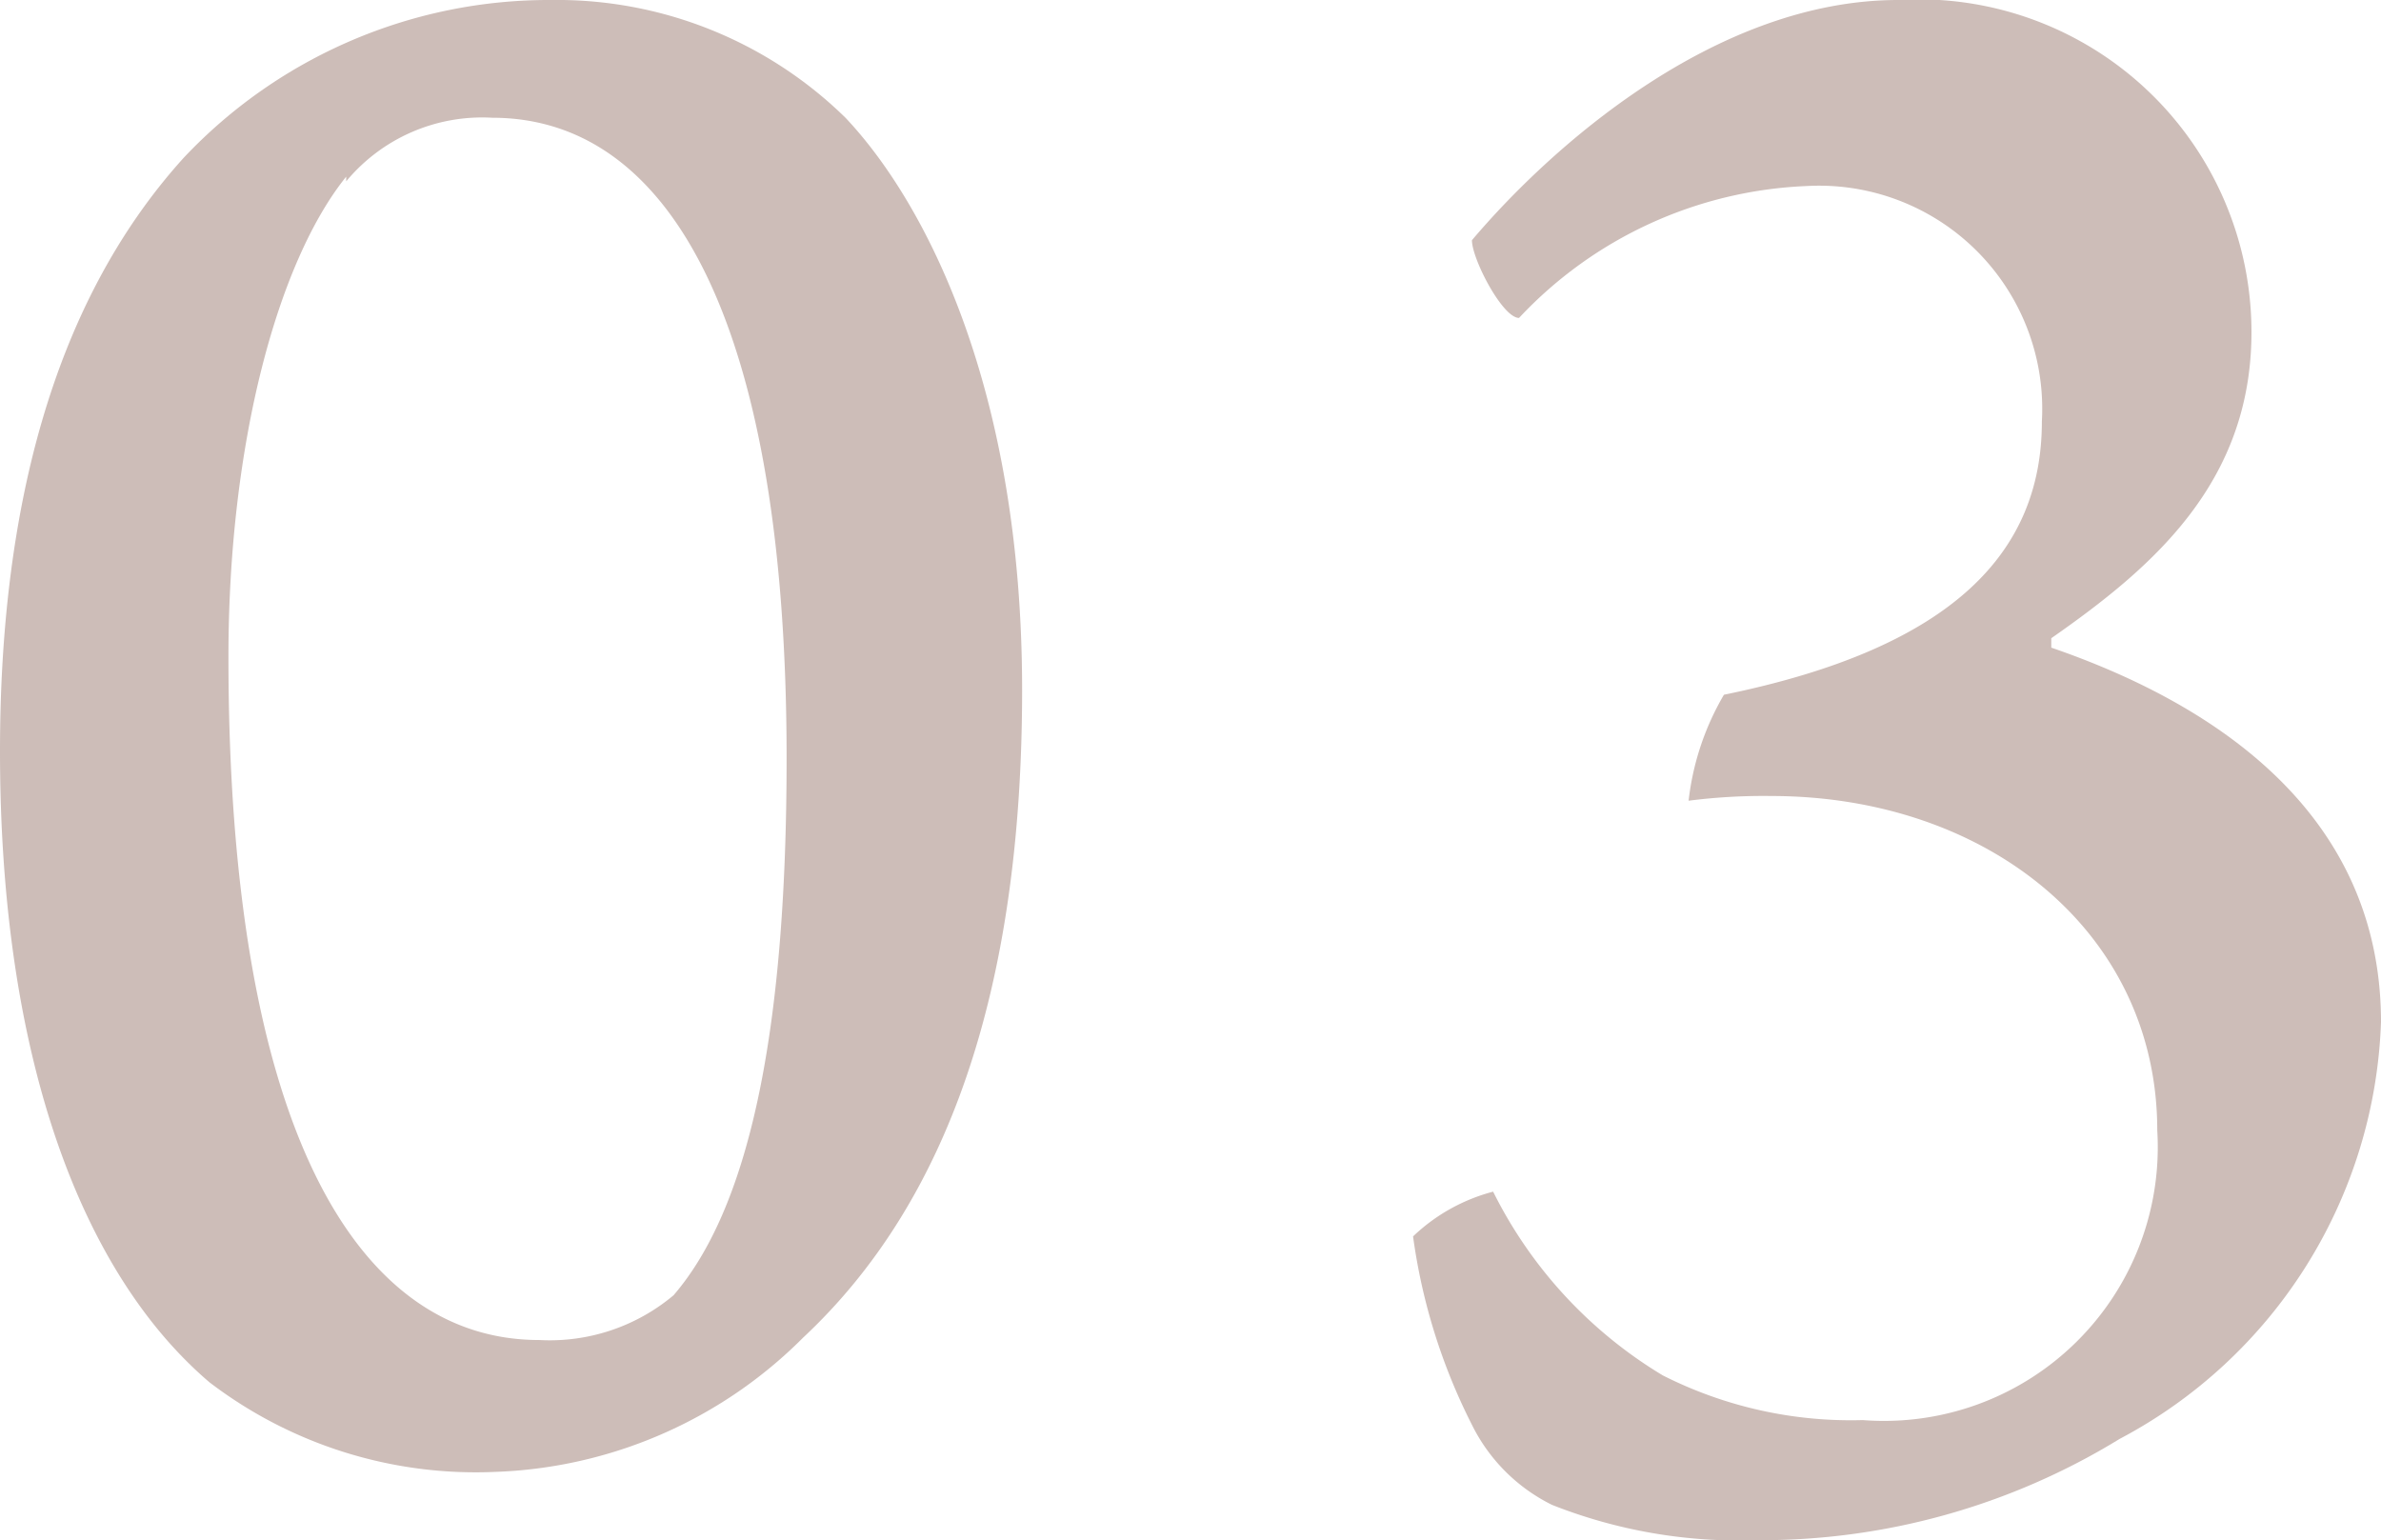<svg xmlns="http://www.w3.org/2000/svg" width="40.44" height="26.16" viewBox="0 0 40.44 26.16"><defs><style>.a{fill:#cdbdb8;}</style></defs><path class="a" d="M14.36,2c1.36,1.44,3,4.6,3,9.72s-1.28,8.72-3.72,11A7.76,7.76,0,0,1,8.4,25a7.45,7.45,0,0,1-4.84-1.52C1.4,21.64,0,18,0,12.76,0,8.8.84,5.2,3.12,2.68A8.52,8.52,0,0,1,9.36,0,7,7,0,0,1,14.36,2Zm-8.48,1c-1.16,1.44-2,4.52-2,8.16,0,7.88,2.12,11.6,5.28,11.6A3.27,3.27,0,0,0,11.44,22c1.24-1.44,1.92-4.32,1.92-9.12C13.36,5.6,11.44,2,8.36,2A3,3,0,0,0,5.88,3.08Z"/><path class="a" d="M38.24,5.64c0,2.56-1.68,4-3.4,5.2,0,0,0,.12,0,.16,2.56.88,5.6,2.68,5.6,6.36A8.33,8.33,0,0,1,36,24.44a11.66,11.66,0,0,1-6.16,1.72,8.64,8.64,0,0,1-3.48-.6A3,3,0,0,1,25,24.2,10.06,10.06,0,0,1,24,21a3.11,3.11,0,0,1,1.36-.76,7.58,7.58,0,0,0,2.88,3.12,7.07,7.07,0,0,0,3.4.76,4.65,4.65,0,0,0,5-4.92c0-3.36-2.88-5.68-6.56-5.68a10,10,0,0,0-1.4.08,4.57,4.57,0,0,1,.6-1.8c3.92-.8,5.4-2.44,5.4-4.64a3.79,3.79,0,0,0-4-4A7.08,7.08,0,0,0,25.8,5.4c-.28,0-.8-1-.8-1.32C26.32,2.52,29.12,0,32.24,0A5.65,5.65,0,0,1,38.24,5.64Z"/></svg>